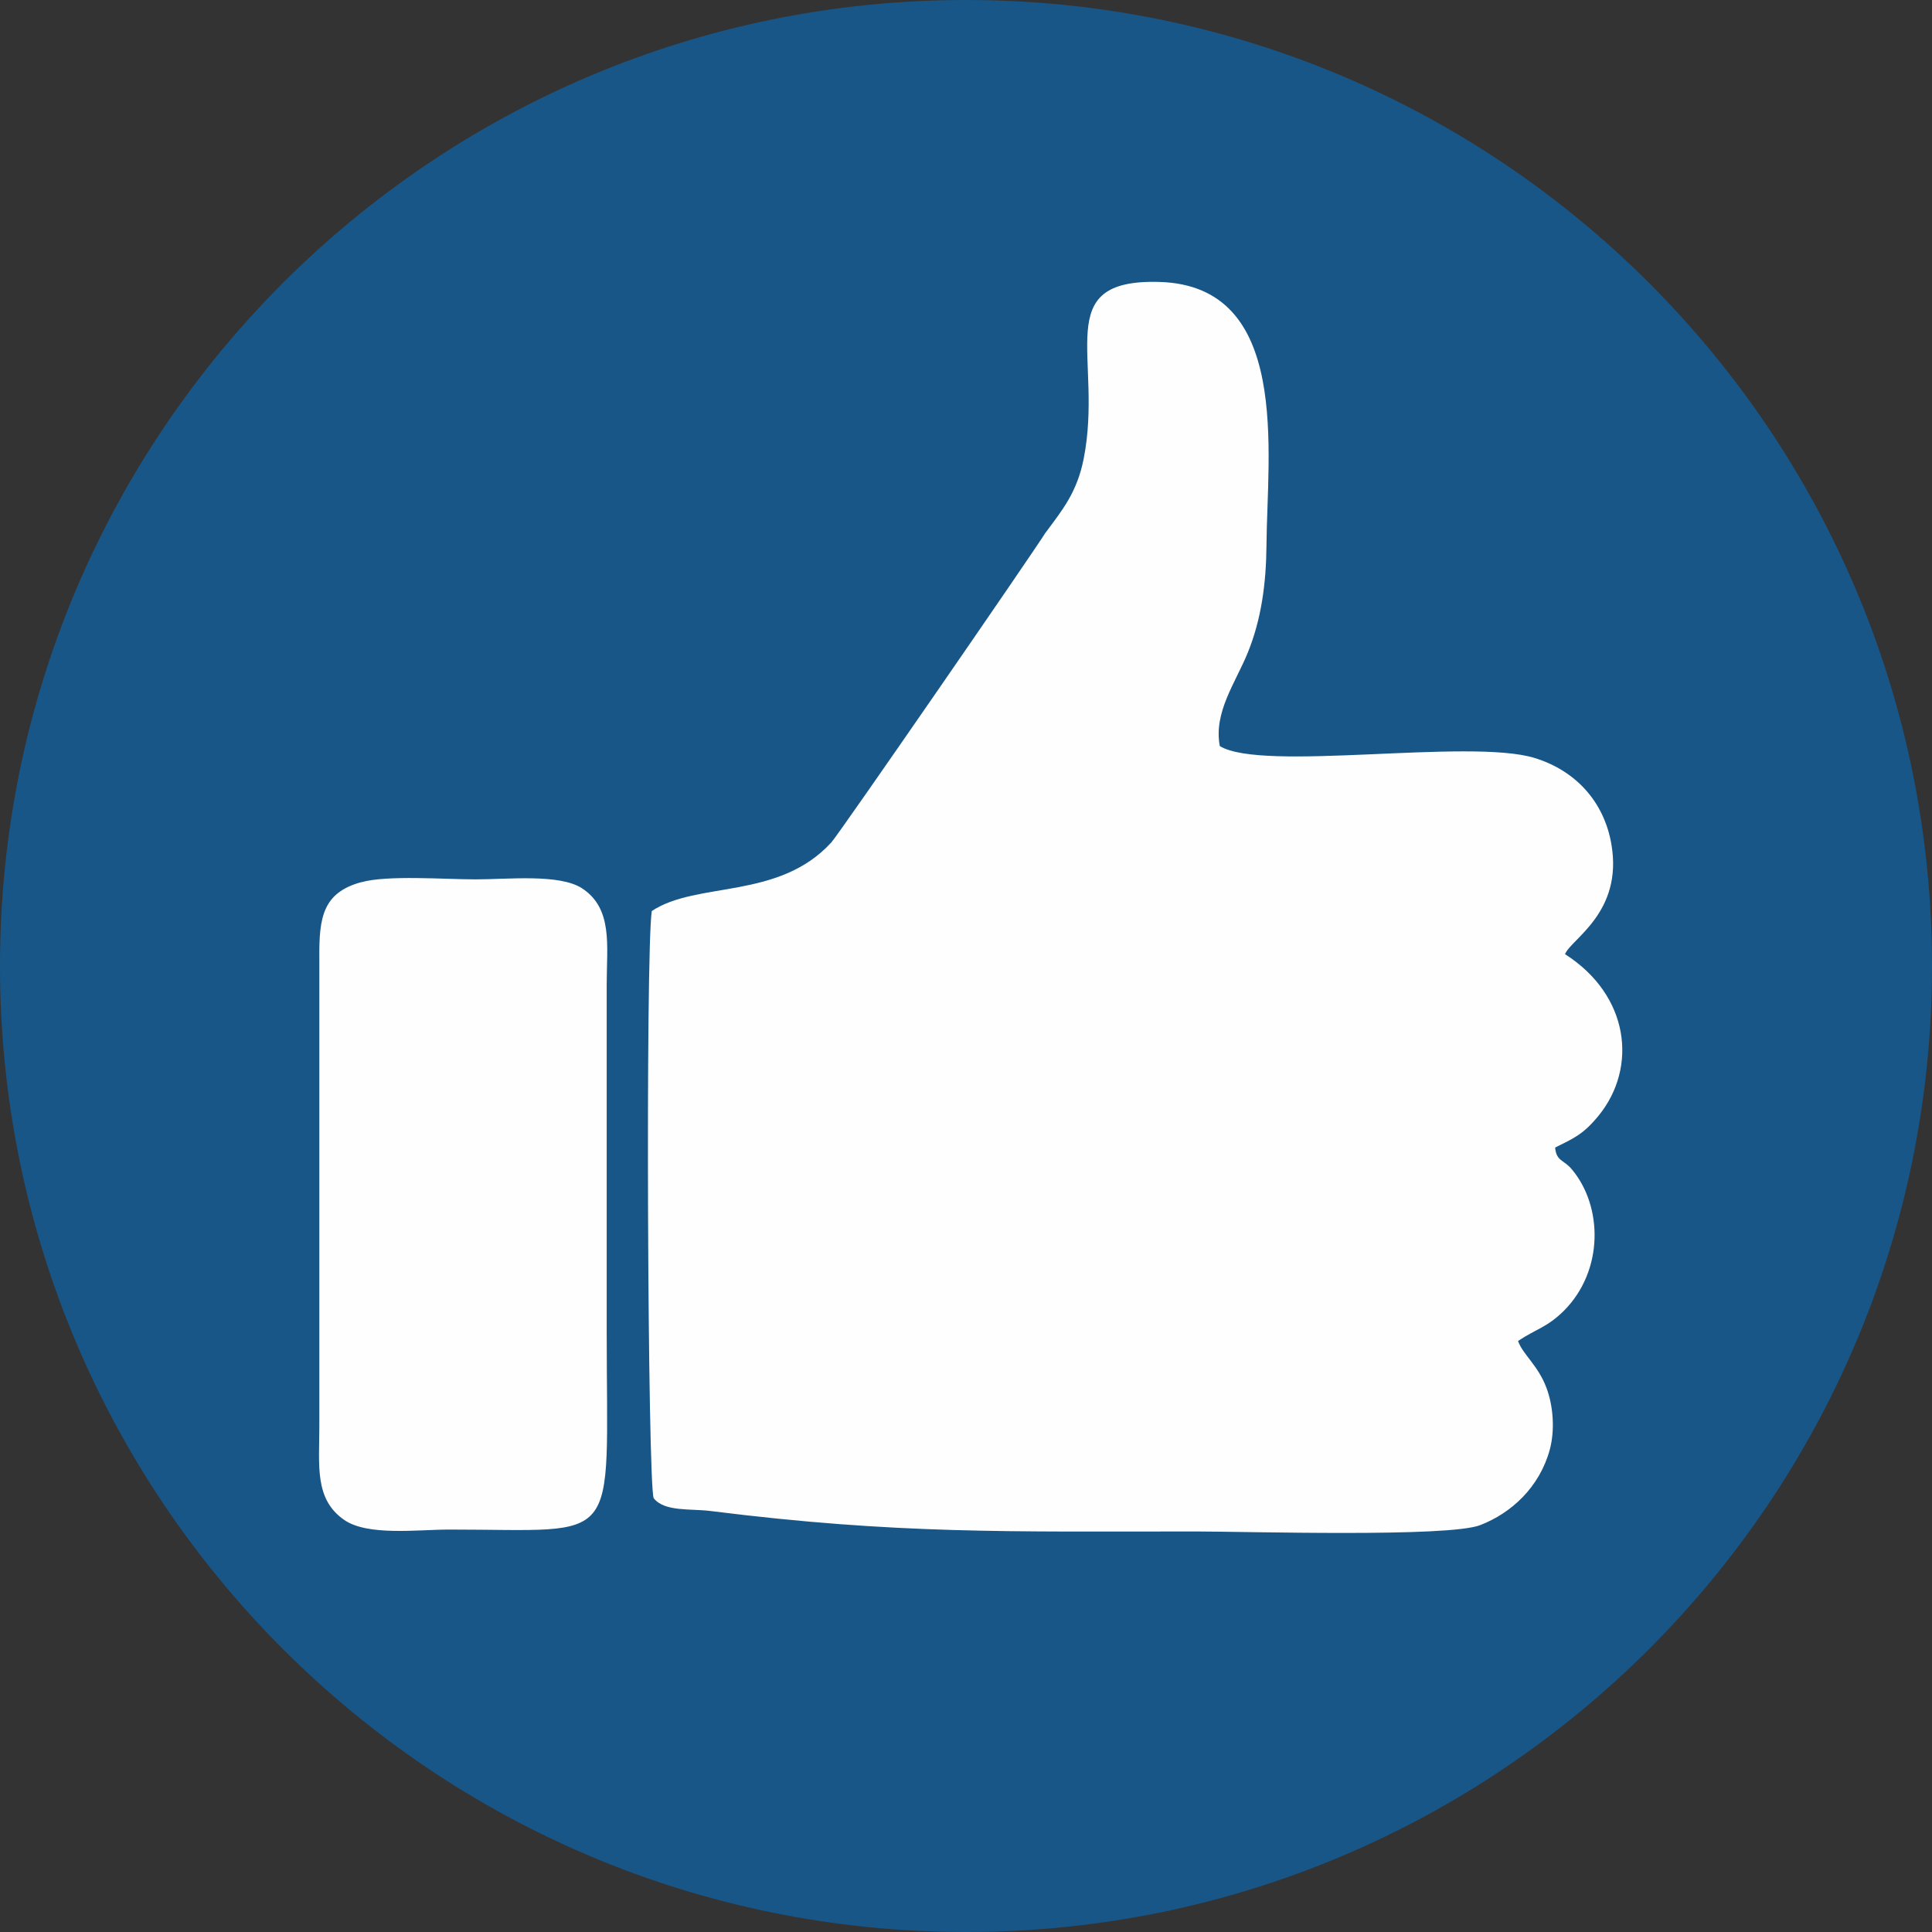 <?xml version="1.0" encoding="UTF-8"?>
<!DOCTYPE svg PUBLIC "-//W3C//DTD SVG 1.1//EN" "http://www.w3.org/Graphics/SVG/1.1/DTD/svg11.dtd">
<!-- Creator: CorelDRAW 2020 (64-Bit) -->
<svg xmlns="http://www.w3.org/2000/svg" xml:space="preserve" width="40mm" height="40mm" version="1.1" style="shape-rendering:geometricPrecision; text-rendering:geometricPrecision; image-rendering:optimizeQuality; fill-rule:evenodd; clip-rule:evenodd"
viewBox="0 0 60.44 60.44"
 xmlns:xlink="http://www.w3.org/1999/xlink"
 xmlns:xodm="http://www.corel.com/coreldraw/odm/2003">
 <rect x="0" y="0" width="60.44" height="60.44" fill="#333333" stroke="none"/>
 <defs>
  <style type="text/css">
   <![CDATA[
    .fil0 {fill:#0F62A4;fill-opacity:0.749}
    .fil1 {fill:#FEFEFE}
   ]]>
  </style>
 </defs>
 <g id="Слой_x0020_1">
  <g id="_2502688186128">
   <path class="fil0" d="M30.22 0c16.69,0 30.22,13.53 30.22,30.22 0,16.69 -13.53,30.22 -30.22,30.22 -16.69,0 -30.22,-13.53 -30.22,-30.22 0,-16.69 13.53,-30.22 30.22,-30.22z"/>
   <path class="fil1" d="M11.3 27.6c0.81,-0.23 2.61,-0.09 3.58,-0.09 1.01,0 2.62,-0.18 3.33,0.28 0.97,0.64 0.77,1.79 0.77,2.99l0 10.93c-0,6.77 0.52,6.14 -4.92,6.14 -0.99,0 -2.55,0.21 -3.29,-0.3 -0.94,-0.65 -0.78,-1.7 -0.78,-2.94l-0 -14.65c-0.01,-1.26 0.11,-2.03 1.3,-2.36zm21.42 -10.95c0.51,-0.69 0.97,-1.24 1.18,-2.29 0.63,-3.18 -1.08,-5.64 2.37,-5.54 4.13,0.12 3.37,5.36 3.35,8.24 -0.01,1.19 -0.16,2.32 -0.59,3.37 -0.38,0.93 -1.07,1.86 -0.87,2.91 1.33,0.82 7.8,-0.25 9.84,0.37 1.28,0.39 2.18,1.36 2.41,2.7 0.37,2.14 -1.27,2.97 -1.45,3.44 2.02,1.29 2.27,3.54 1.06,5.04 -0.49,0.6 -0.77,0.71 -1.37,1.01 0.04,0.44 0.27,0.37 0.53,0.69 0.96,1.15 1,3.16 -0.26,4.42 -0.53,0.52 -0.84,0.55 -1.43,0.94 0.15,0.43 0.62,0.75 0.89,1.47 0.21,0.56 0.27,1.32 0.1,1.94 -0.32,1.16 -1.19,1.97 -2.17,2.35 -0.99,0.39 -7.31,0.2 -8.89,0.2 -5.87,-0 -9.38,0.09 -15.19,-0.64 -0.63,-0.08 -1.44,0.03 -1.78,-0.4 -0.19,-0.42 -0.26,-17.07 -0.06,-18.37 1.42,-0.94 3.97,-0.34 5.62,-2.15 0.24,-0.26 6.33,-9.09 6.7,-9.69z"/>
  </g>
 </g>
</svg>
